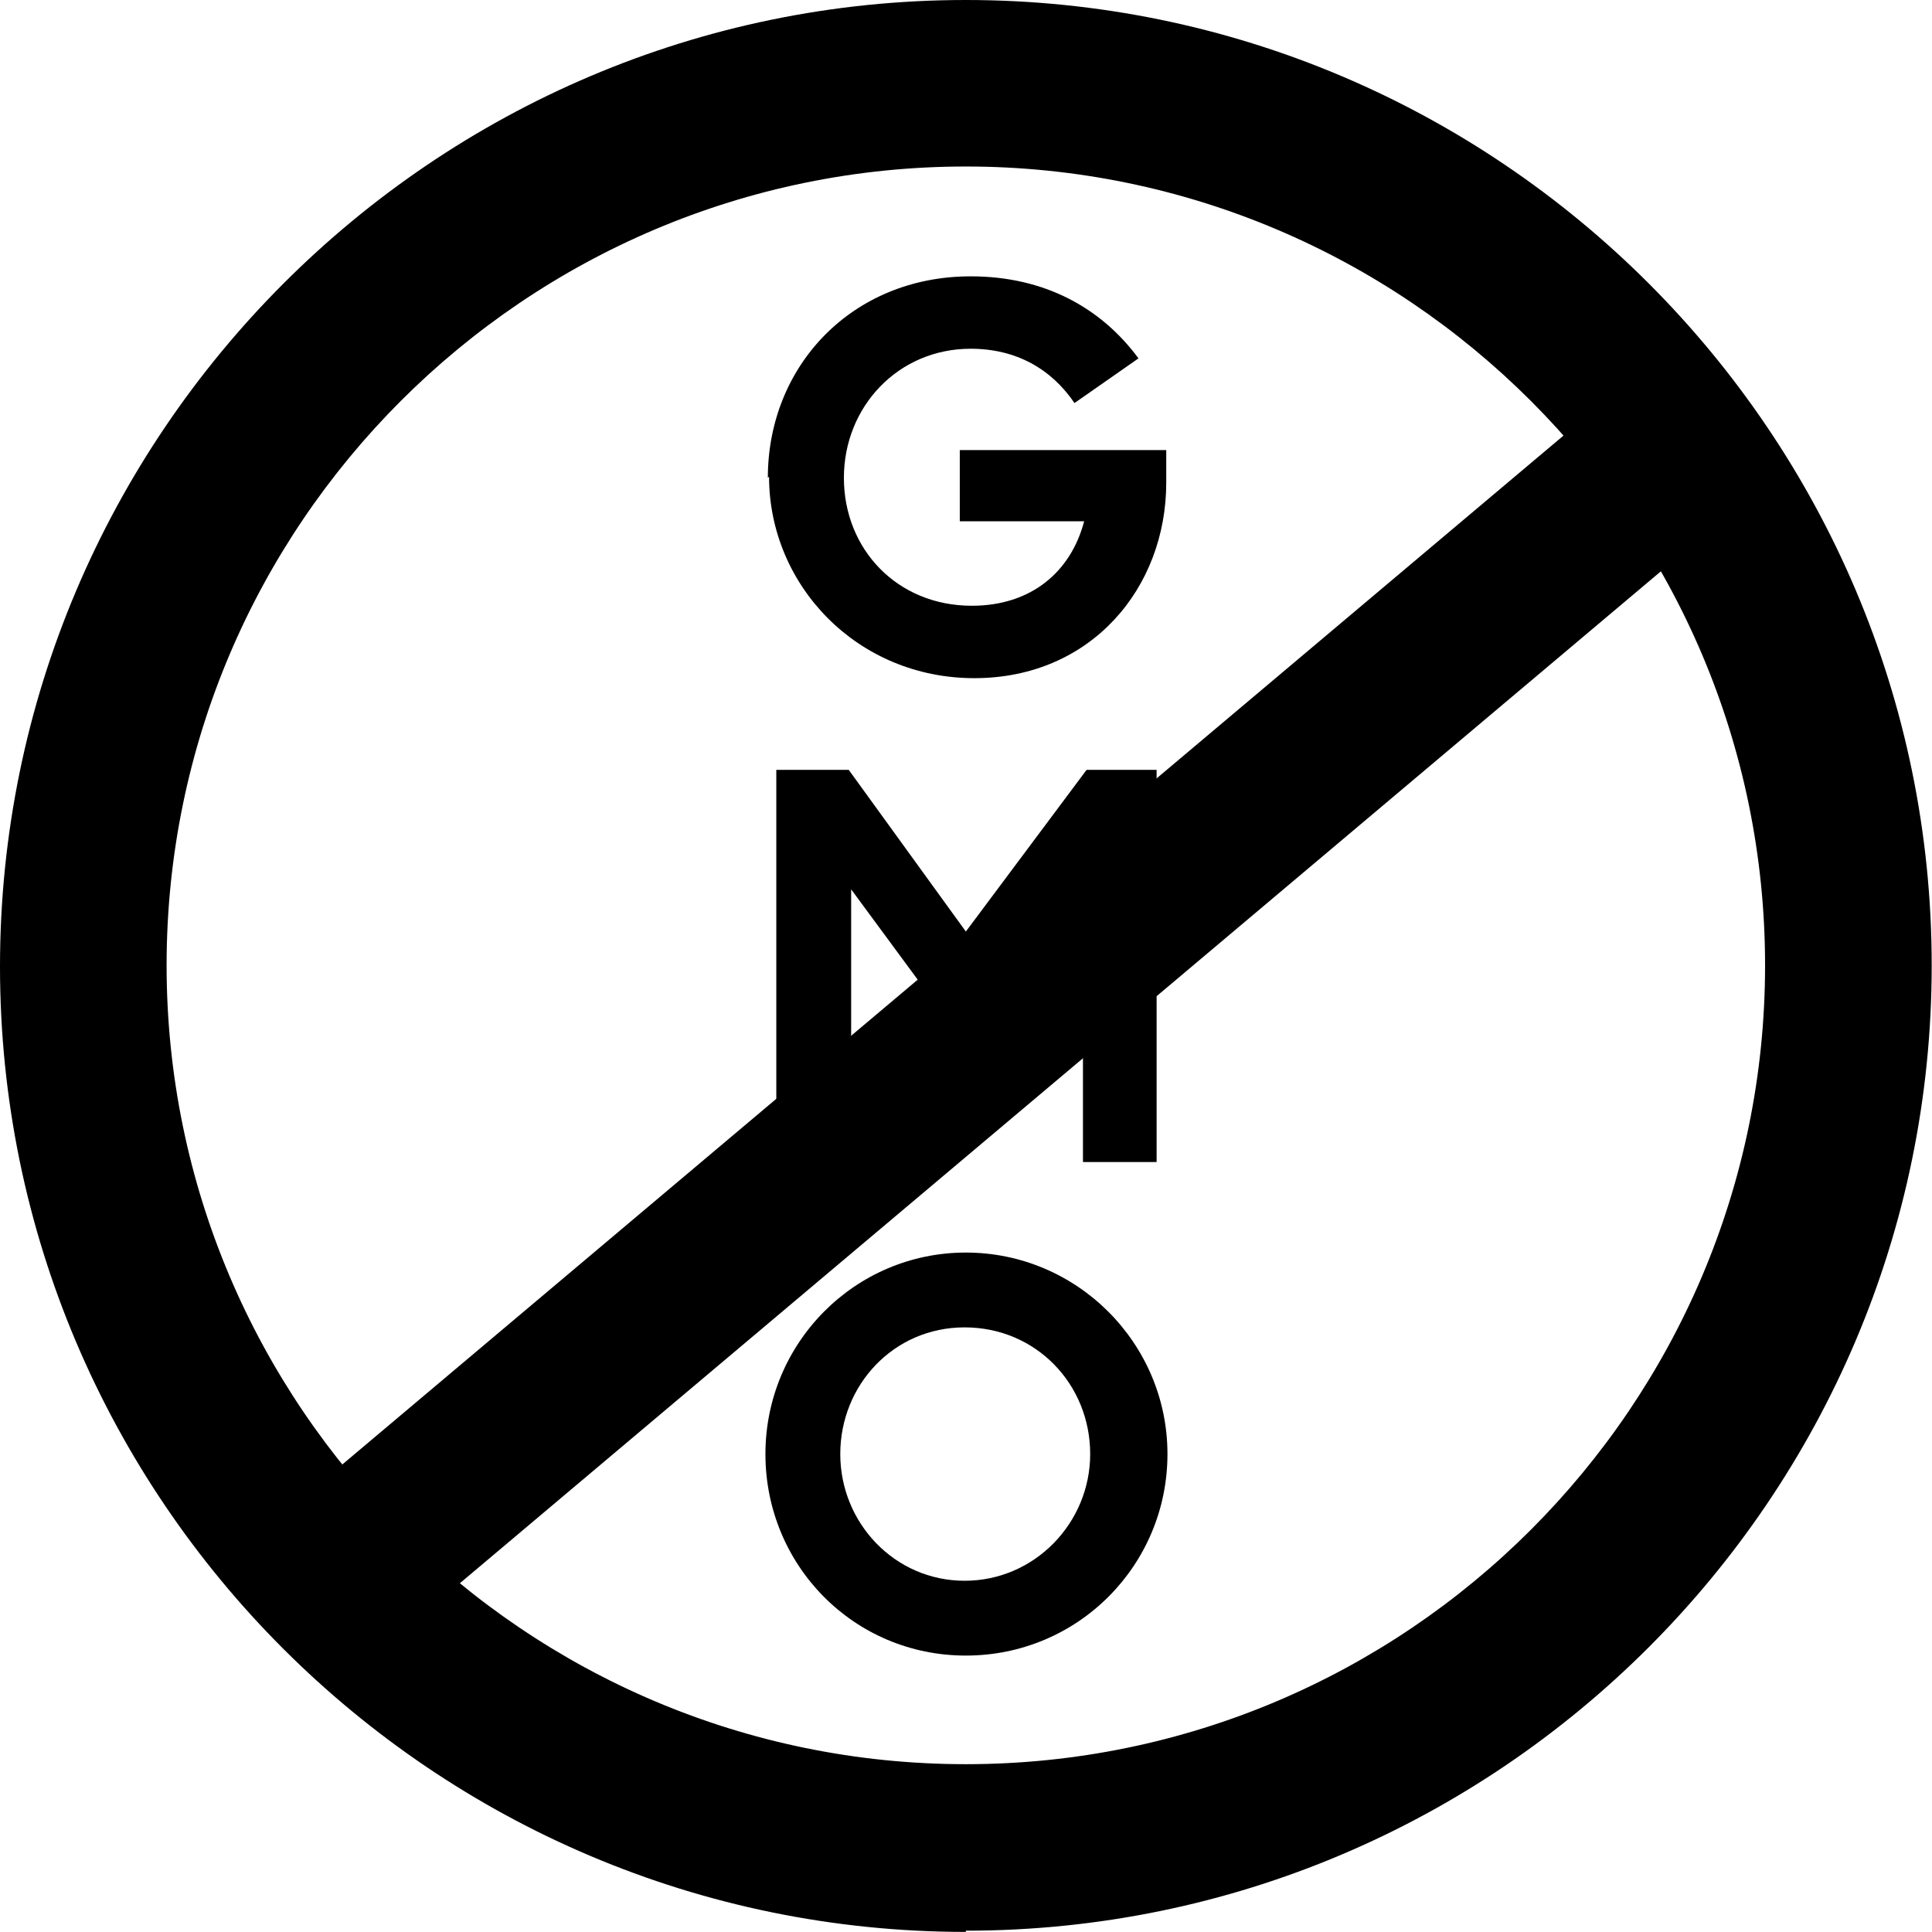 <svg xmlns="http://www.w3.org/2000/svg" fill="none" viewBox="0 0 65 65" height="65" width="65">
<path fill="black" d="M25.833 16.077C25.833 12.301 28.676 9.297 32.657 9.297C35.135 9.297 37.044 10.352 38.303 12.057L36.15 13.56C35.378 12.423 34.2 11.733 32.657 11.733C30.22 11.733 28.392 13.681 28.392 16.077C28.392 18.472 30.179 20.38 32.697 20.38C34.688 20.38 36.028 19.243 36.475 17.538H32.291V15.143H39.237V16.239C39.237 19.771 36.719 22.816 32.779 22.816C28.839 22.816 25.874 19.69 25.874 16.036L25.833 16.077Z"></path>
<path fill="black" d="M26.077 25.901H28.555L32.495 31.341L36.557 25.901H38.913V39.096H36.435V29.839L32.495 35.158L28.636 29.921V39.096H26.118V25.901H26.077Z"></path>
<path fill="black" d="M25.752 48.92C25.752 45.185 28.758 42.141 32.495 42.141C36.231 42.141 39.278 45.185 39.278 48.92C39.278 52.655 36.272 55.7 32.495 55.7C28.717 55.7 25.752 52.655 25.752 48.92ZM36.678 48.92C36.678 46.566 34.85 44.658 32.454 44.658C30.058 44.658 28.27 46.606 28.27 48.92C28.27 51.234 30.098 53.183 32.454 53.183C34.81 53.183 36.678 51.234 36.678 48.92Z"></path>
<path fill="black" d="M32.495 64.997C14.582 64.997 0 50.422 0 32.519C0 14.615 14.582 0 32.495 0C50.407 0 64.99 14.575 64.99 32.478C64.99 50.382 50.407 64.956 32.495 64.956V64.997ZM32.495 5.602C17.669 5.602 5.605 17.66 5.605 32.478C5.605 47.296 17.669 59.354 32.495 59.354C47.321 59.354 59.384 47.296 59.384 32.478C59.384 17.66 47.321 5.602 32.495 5.602Z"></path>
<path fill="black" d="M55.329 12.357L9.396 51.057L13.009 55.341L58.941 16.641L55.329 12.357Z"></path>
</svg>
